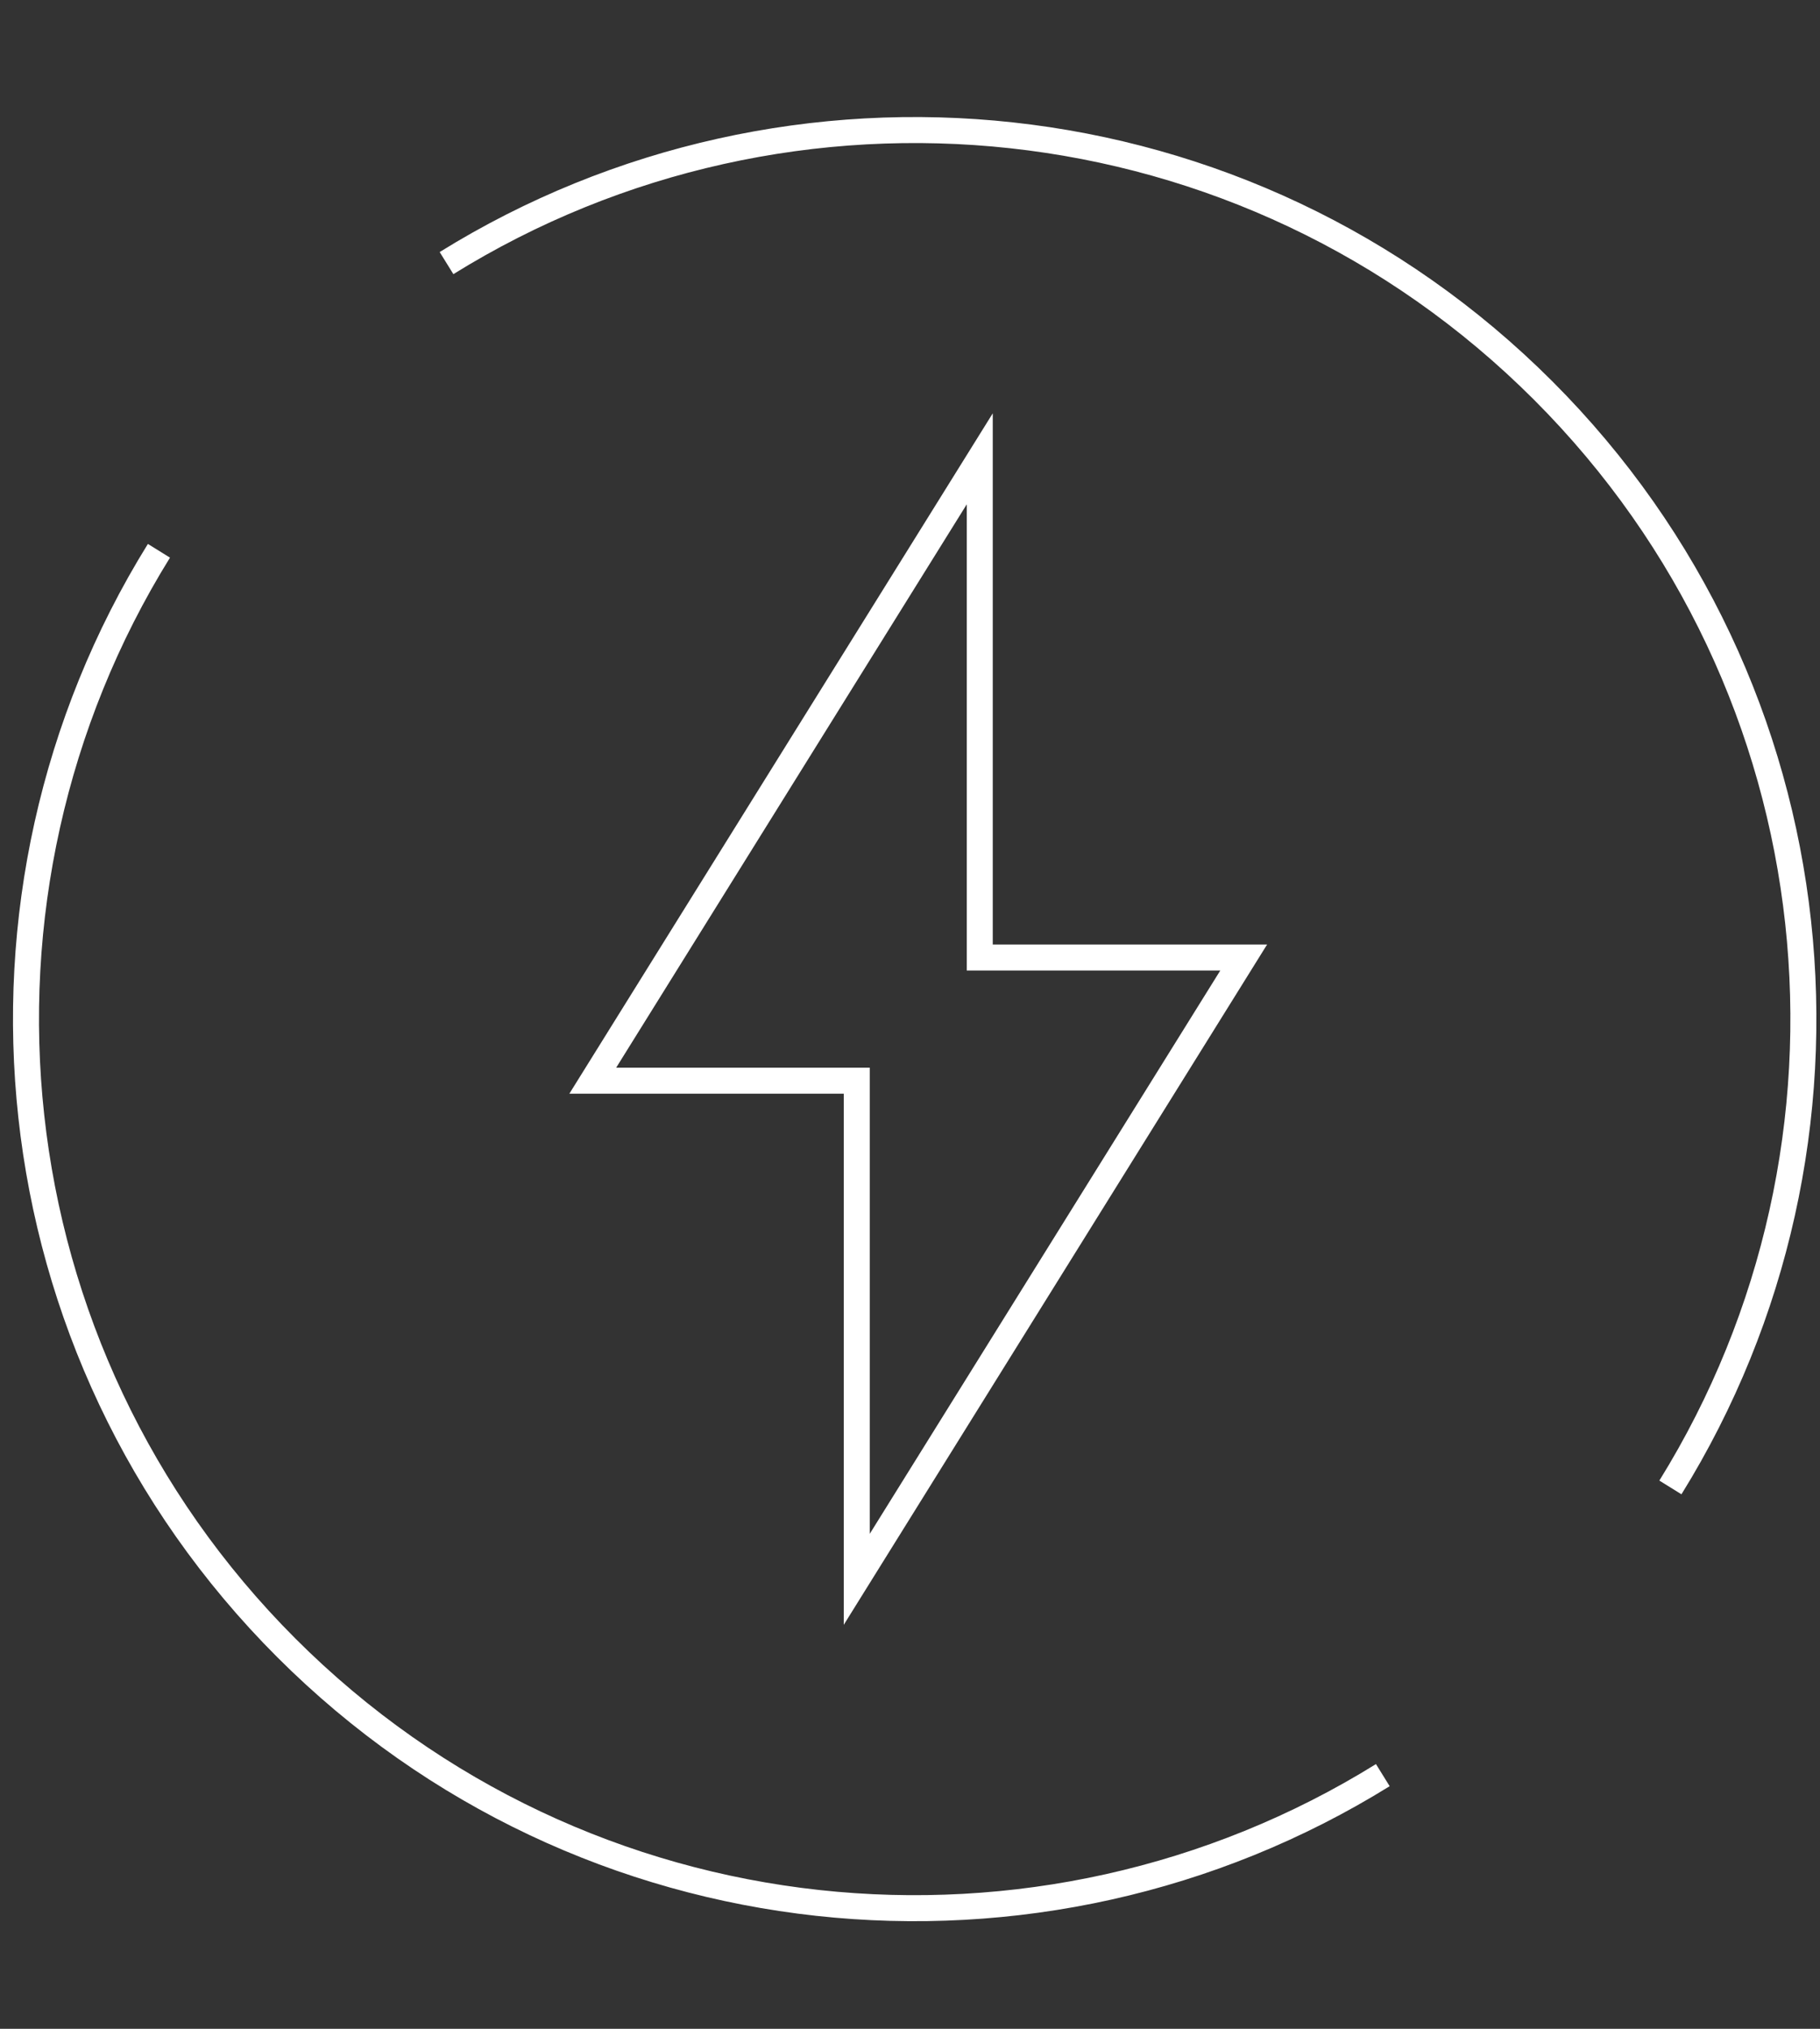 <?xml version="1.0" encoding="UTF-8"?>
<svg width="70px" height="78px" viewBox="0 0 70 78" version="1.1" xmlns="http://www.w3.org/2000/svg" xmlns:xlink="http://www.w3.org/1999/xlink">
    <rect x="0" y="0" width="70" height="78" fill="#333333" stroke="none"/>
    <title>Group 7</title>
    <g id="Desktop" stroke="none" stroke-width="1" fill="none" fill-rule="evenodd">
        <g id="7-SUSTAINABILITY" transform="translate(-331, -3187)" stroke="#FFFFFF">
            <g id="Initiatives" transform="translate(210, 3039)">
                <g id="energy" transform="translate(31, 148)">
                    <g id="Group-7" transform="translate(91, 5)">
                        <polygon id="Stroke-1" points="46.835 31.812 36.683 31.812 36.683 12.64 21.799 36.548 31.952 36.548 31.952 55.72"></polygon>
                        <g id="Group-6">
                            <path d="M5.113,16.176 C-3.067,29.362 -1.432,46.909 10.012,58.354 C21.457,69.798 38.999,71.428 52.185,63.248" id="Stroke-2"></path>
                            <path d="M16.174,5.115 C29.36,-3.065 46.902,-1.435 58.352,10.014 C69.796,21.459 71.426,39.001 63.246,52.187" id="Stroke-4"></path>
                        </g>
                    </g>
                </g>
            </g>
        </g>
    </g>
</svg>